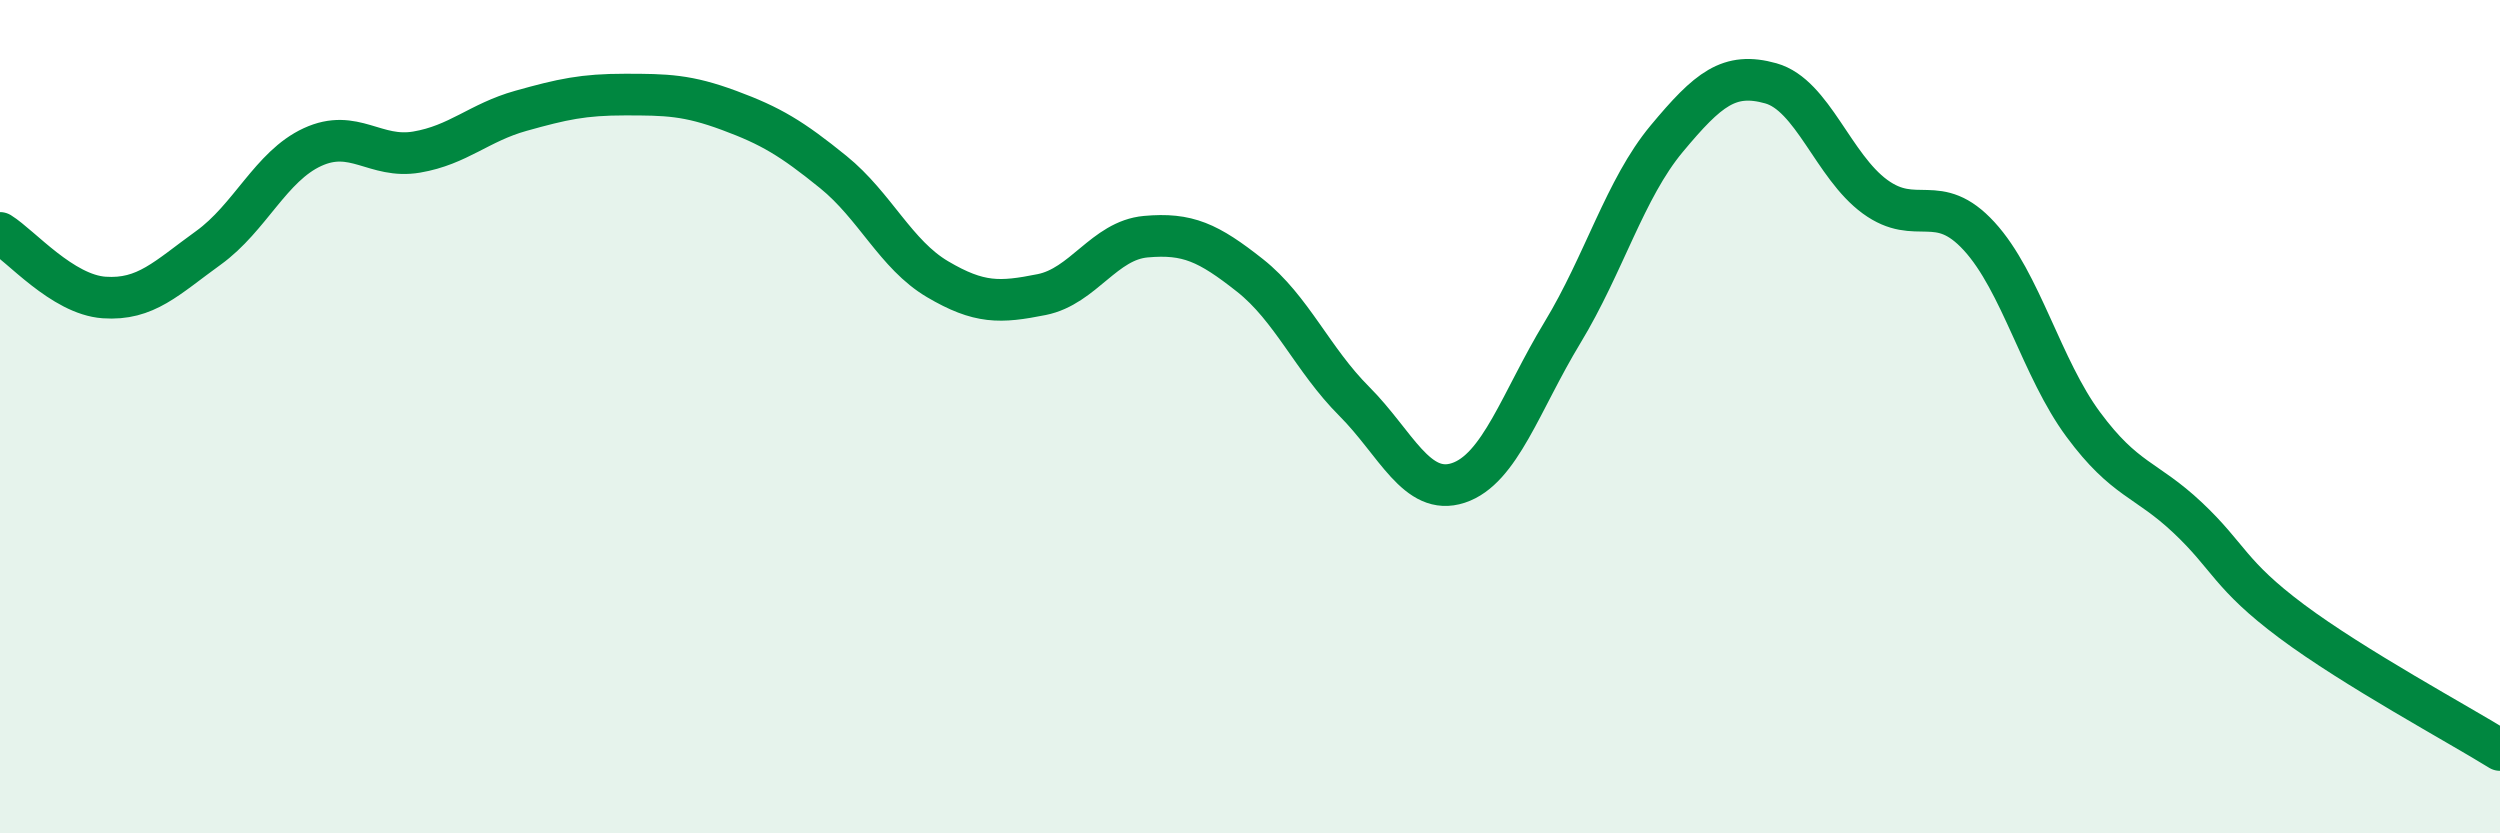 
    <svg width="60" height="20" viewBox="0 0 60 20" xmlns="http://www.w3.org/2000/svg">
      <path
        d="M 0,5.59 C 0.5,5.9 1.5,7.07 2.5,7.14 C 3.5,7.21 4,6.67 5,5.95 C 6,5.23 6.5,3.99 7.5,3.53 C 8.5,3.07 9,3.82 10,3.65 C 11,3.48 11.5,2.94 12.5,2.66 C 13.5,2.38 14,2.27 15,2.27 C 16,2.27 16.5,2.28 17.5,2.65 C 18.5,3.02 19,3.32 20,4.13 C 21,4.94 21.5,6.11 22.5,6.7 C 23.5,7.29 24,7.27 25,7.07 C 26,6.87 26.5,5.77 27.5,5.68 C 28.5,5.59 29,5.82 30,6.61 C 31,7.4 31.5,8.63 32.5,9.63 C 33.5,10.63 34,11.92 35,11.59 C 36,11.26 36.5,9.63 37.5,7.98 C 38.5,6.33 39,4.53 40,3.33 C 41,2.13 41.5,1.72 42.5,2 C 43.5,2.28 44,3.99 45,4.72 C 46,5.45 46.5,4.58 47.5,5.67 C 48.5,6.76 49,8.84 50,10.19 C 51,11.54 51.5,11.48 52.5,12.42 C 53.5,13.36 53.5,13.79 55,14.91 C 56.5,16.03 59,17.38 60,18L60 20L0 20Z"
        fill="#008740"
        opacity="0.1"
        stroke-linecap="round"
        stroke-linejoin="round"
      />
      <path
        d="M 0,5.59 C 0.5,5.9 1.5,7.07 2.5,7.14 C 3.5,7.21 4,6.67 5,5.95 C 6,5.23 6.5,3.99 7.5,3.53 C 8.5,3.07 9,3.82 10,3.65 C 11,3.48 11.5,2.94 12.5,2.66 C 13.5,2.38 14,2.27 15,2.27 C 16,2.27 16.5,2.28 17.5,2.65 C 18.5,3.02 19,3.32 20,4.13 C 21,4.94 21.5,6.11 22.5,6.7 C 23.5,7.29 24,7.27 25,7.07 C 26,6.87 26.5,5.77 27.5,5.68 C 28.5,5.59 29,5.82 30,6.61 C 31,7.4 31.5,8.63 32.5,9.63 C 33.5,10.63 34,11.92 35,11.59 C 36,11.26 36.5,9.63 37.5,7.98 C 38.5,6.33 39,4.53 40,3.33 C 41,2.13 41.5,1.72 42.5,2 C 43.5,2.28 44,3.99 45,4.72 C 46,5.45 46.5,4.58 47.5,5.67 C 48.5,6.76 49,8.84 50,10.19 C 51,11.54 51.5,11.48 52.5,12.42 C 53.5,13.36 53.5,13.79 55,14.91 C 56.5,16.03 59,17.38 60,18"
        stroke="#008740"
        stroke-width="1"
        fill="none"
        stroke-linecap="round"
        stroke-linejoin="round"
      />
    </svg>
  